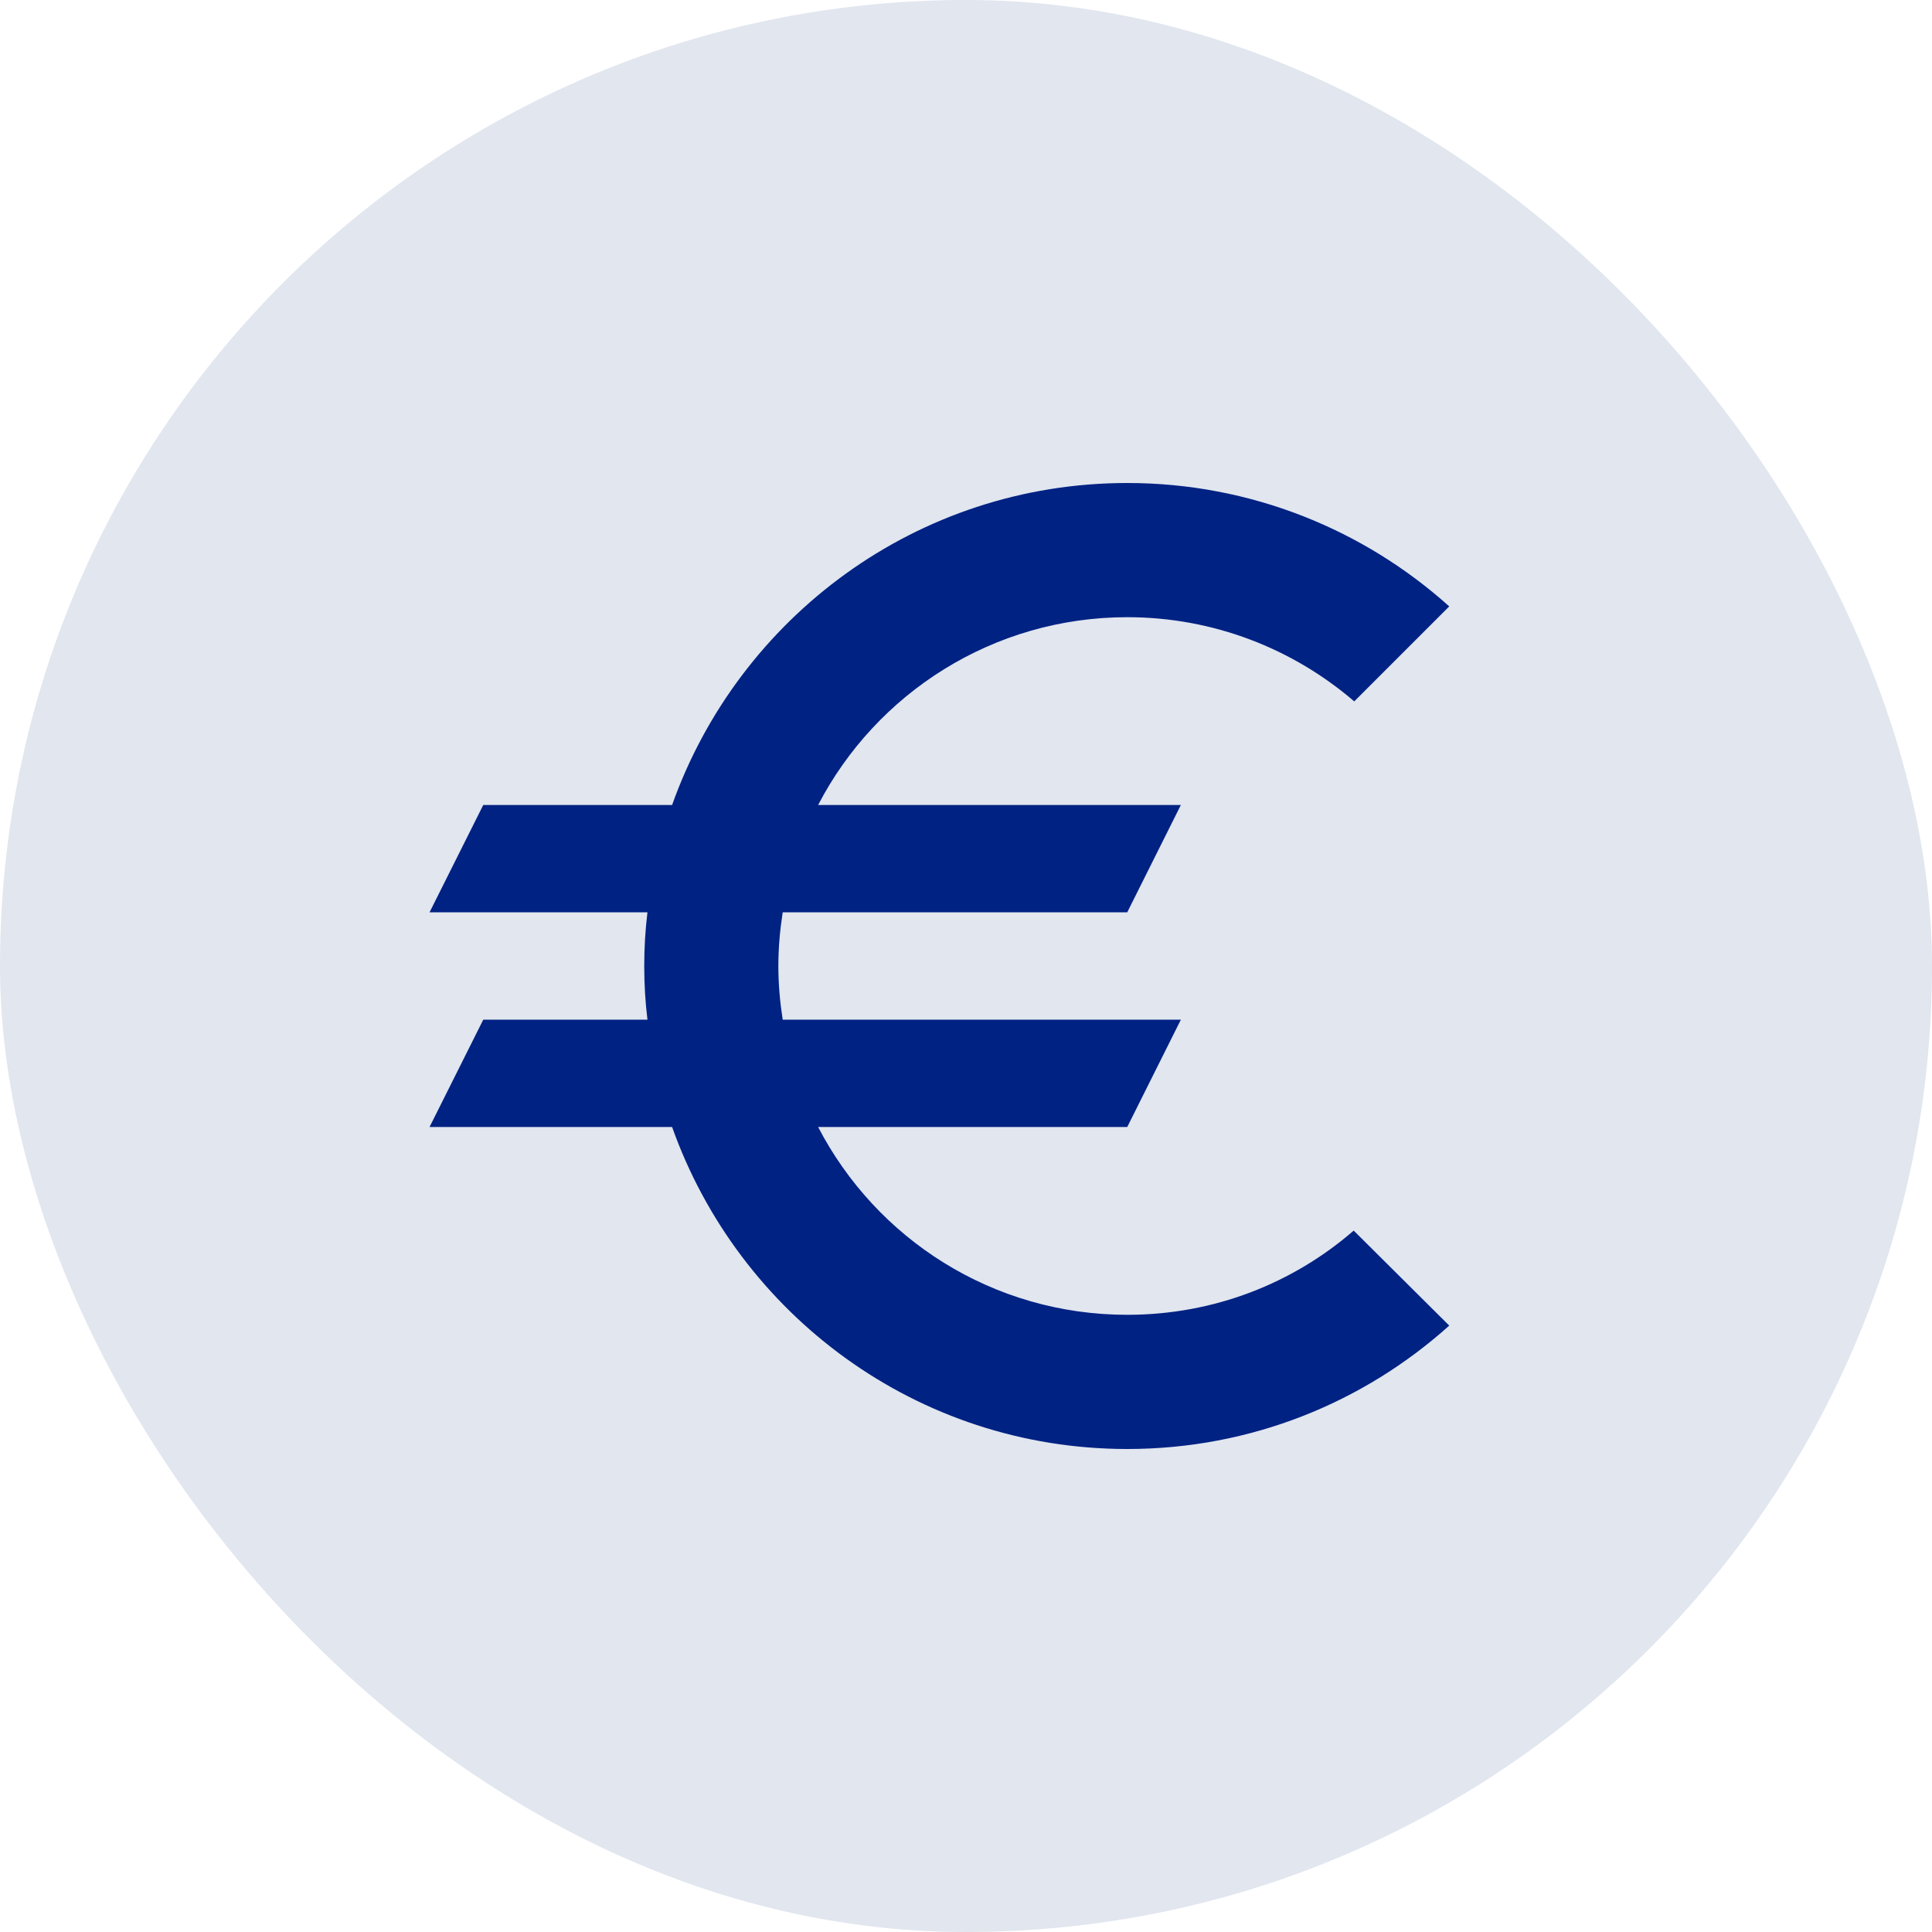 <svg width="24" height="24" viewBox="0 0 24 24" fill="none" xmlns="http://www.w3.org/2000/svg">
<rect width="24" height="24" rx="12" fill="#E1E6EF"/>
<g clip-path="url(#clip0_3705_57157)">
<path d="M14.003 16.333C12.329 16.333 10.883 15.387 10.163 14H14.003L14.669 12.667H9.723C9.689 12.447 9.669 12.227 9.669 12C9.669 11.773 9.689 11.553 9.723 11.333H14.003L14.669 10H10.163C10.883 8.613 12.336 7.667 14.003 7.667C15.076 7.667 16.063 8.06 16.823 8.713L18.003 7.533C16.943 6.58 15.536 6 14.003 6C11.389 6 9.176 7.673 8.349 10H6.003L5.336 11.333H8.043C8.016 11.553 8.003 11.773 8.003 12C8.003 12.227 8.016 12.447 8.043 12.667H6.003L5.336 14H8.349C9.176 16.327 11.389 18 14.003 18C15.543 18 16.943 17.42 18.003 16.467L16.816 15.287C16.063 15.94 15.083 16.333 14.003 16.333Z" fill="#002283"/>
</g>
<defs>
<clipPath id="clip0_3705_57157">
<rect width="16" height="16" fill="white" transform="translate(4 4)"/>
</clipPath>
</defs>
</svg>
